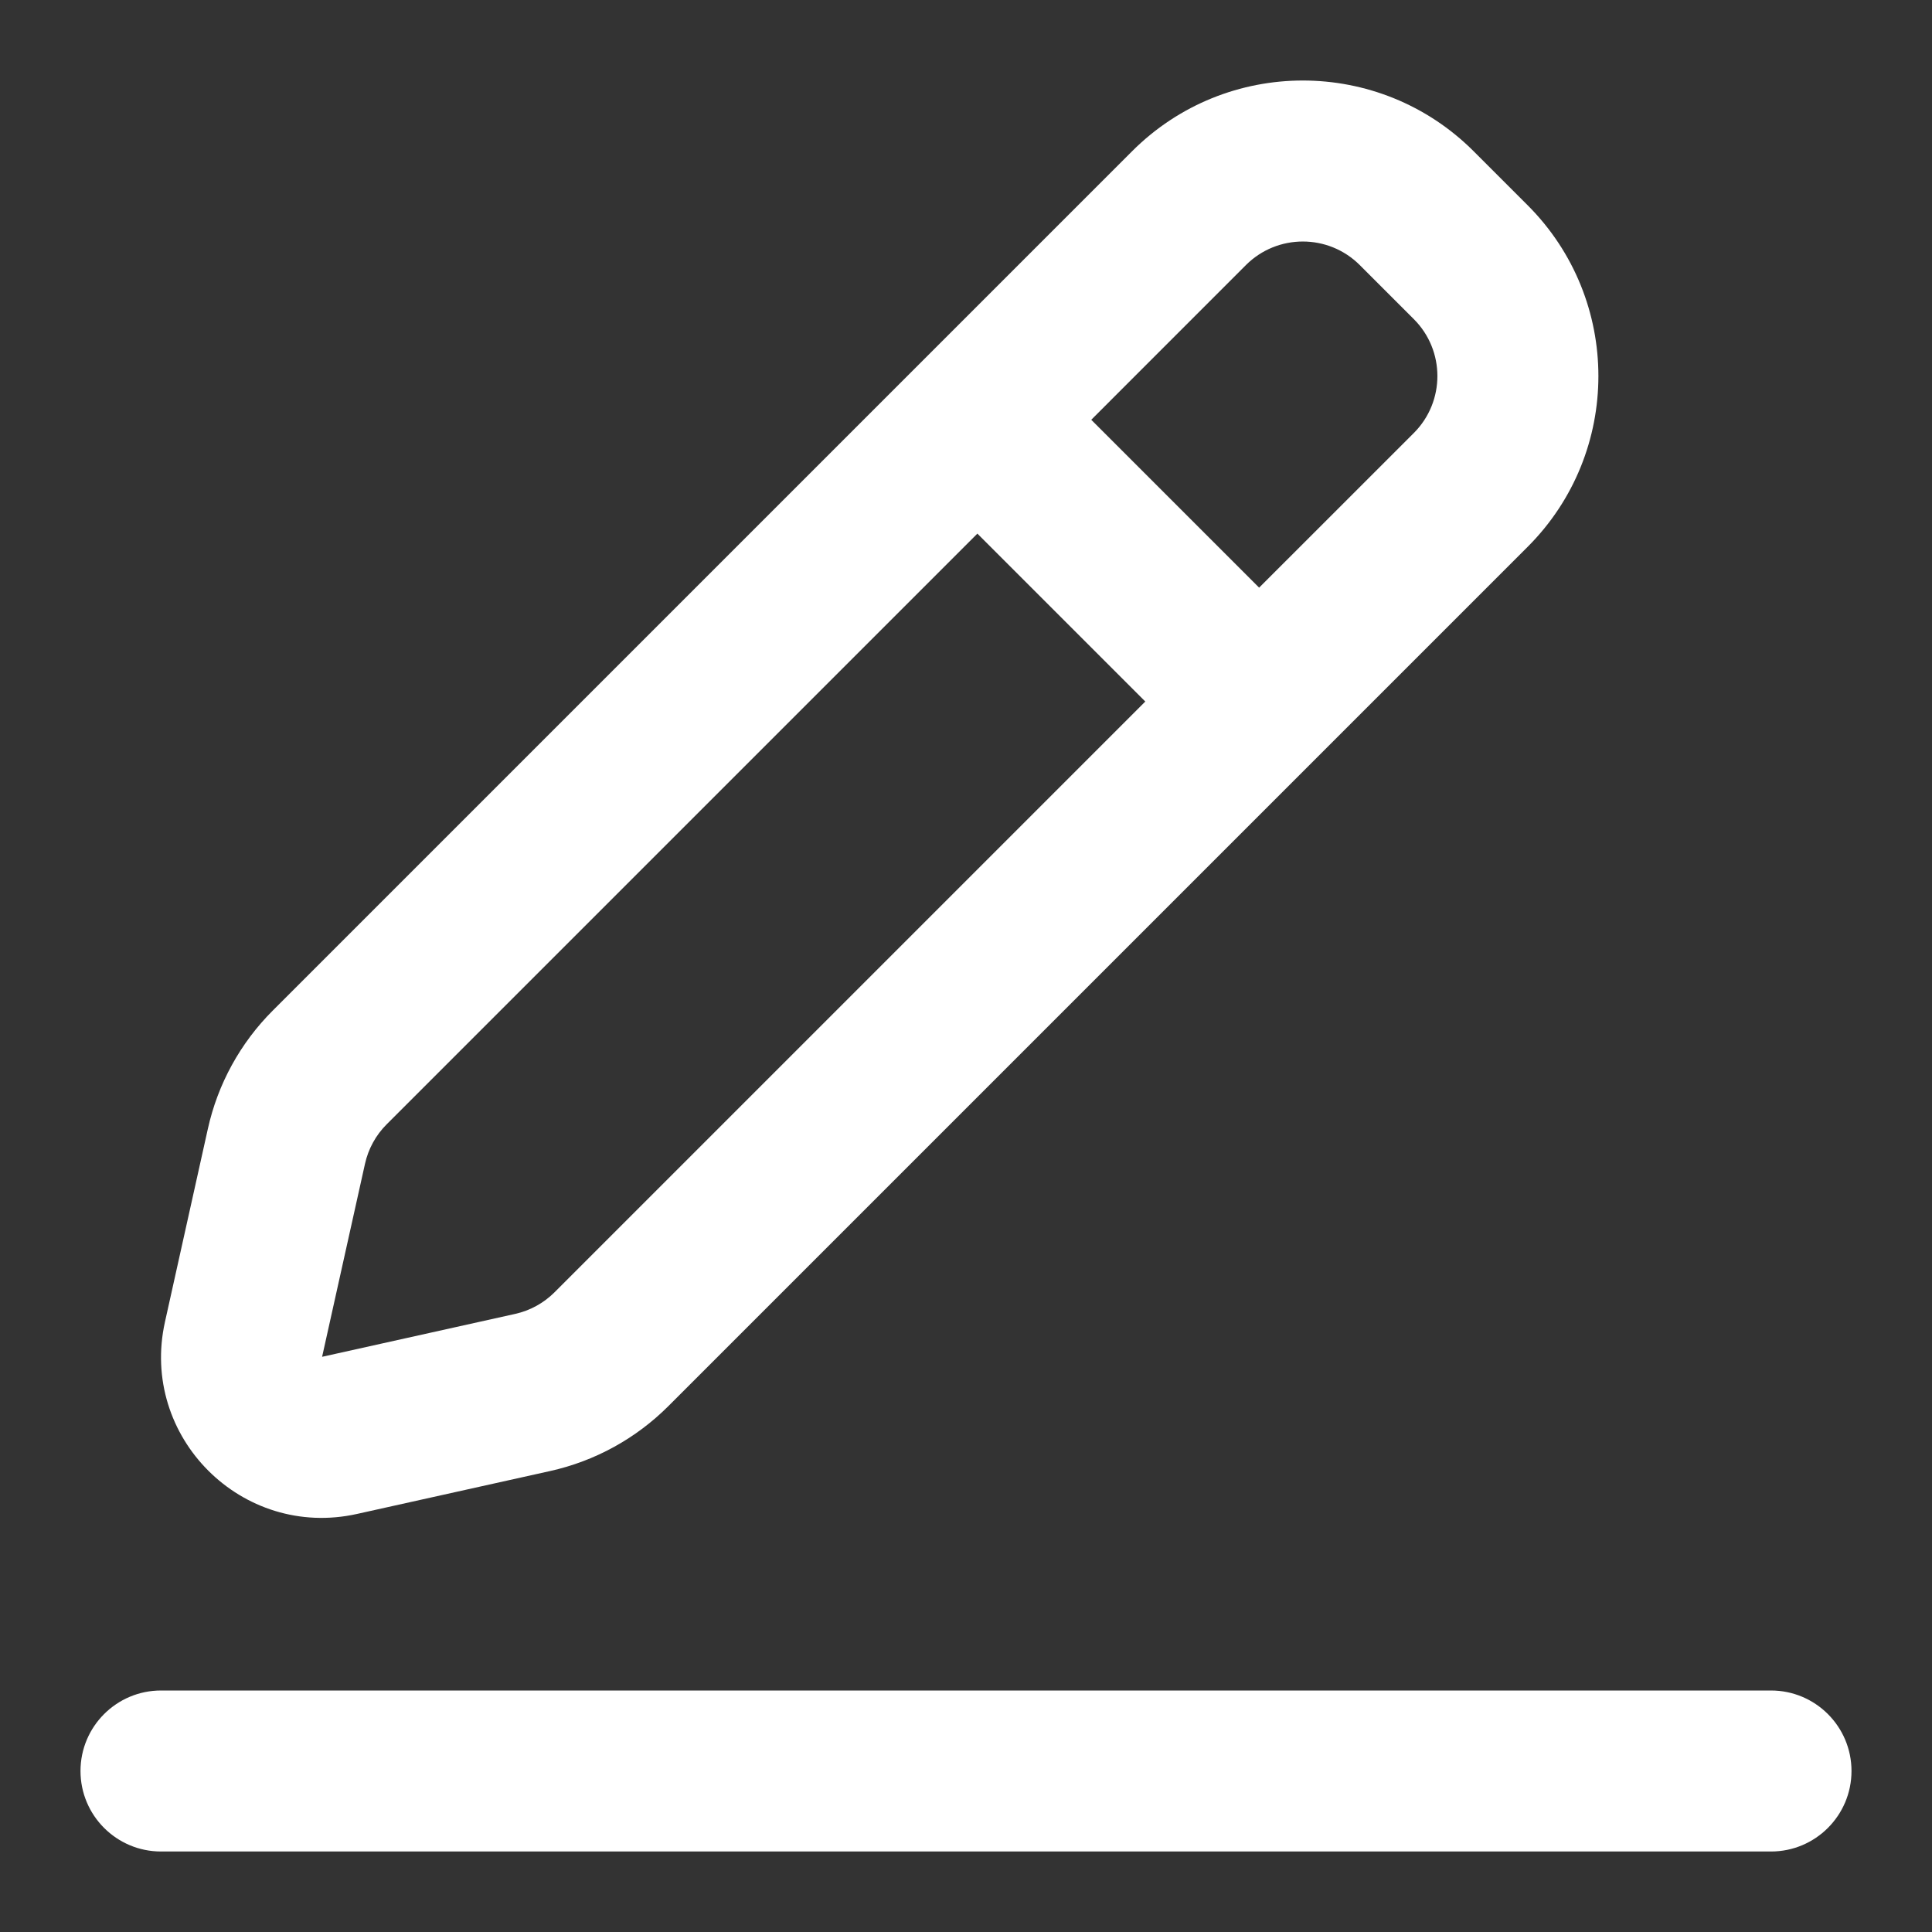 <svg width="36" height="36" viewBox="0 0 36 36" fill="none" xmlns="http://www.w3.org/2000/svg">
<rect x="0" y="0" width="36" height="36" fill="#333333" stroke="none"/>
<path d="M1.5 33C1.5 32.172 2.172 31.5 3 31.5H33C33.828 31.5 34.5 32.172 34.5 33C34.5 33.828 33.828 34.5 33 34.5H3C2.172 34.5 1.5 33.828 1.5 33Z" fill="white"/>
<path fill-rule="evenodd" clip-rule="evenodd" d="M27.459 2.818C25.701 1.061 22.852 1.061 21.095 2.818L5.084 18.829C4.478 19.434 4.058 20.199 3.873 21.035L3.074 24.631C2.597 26.774 4.509 28.687 6.653 28.21L10.249 27.411C11.085 27.226 11.85 26.805 12.455 26.2L28.466 10.189C30.223 8.432 30.223 5.583 28.466 3.825L27.459 2.818ZM23.216 4.939C23.802 4.354 24.751 4.354 25.337 4.939L26.345 5.947C26.93 6.532 26.93 7.482 26.345 8.068L23.462 10.95L20.334 7.822L23.216 4.939ZM18.212 9.943L7.205 20.95C7.003 21.152 6.863 21.407 6.801 21.686L6.002 25.282L9.598 24.483C9.877 24.421 10.132 24.281 10.334 24.079L21.341 13.072L18.212 9.943Z" fill="white"/>
</svg>

